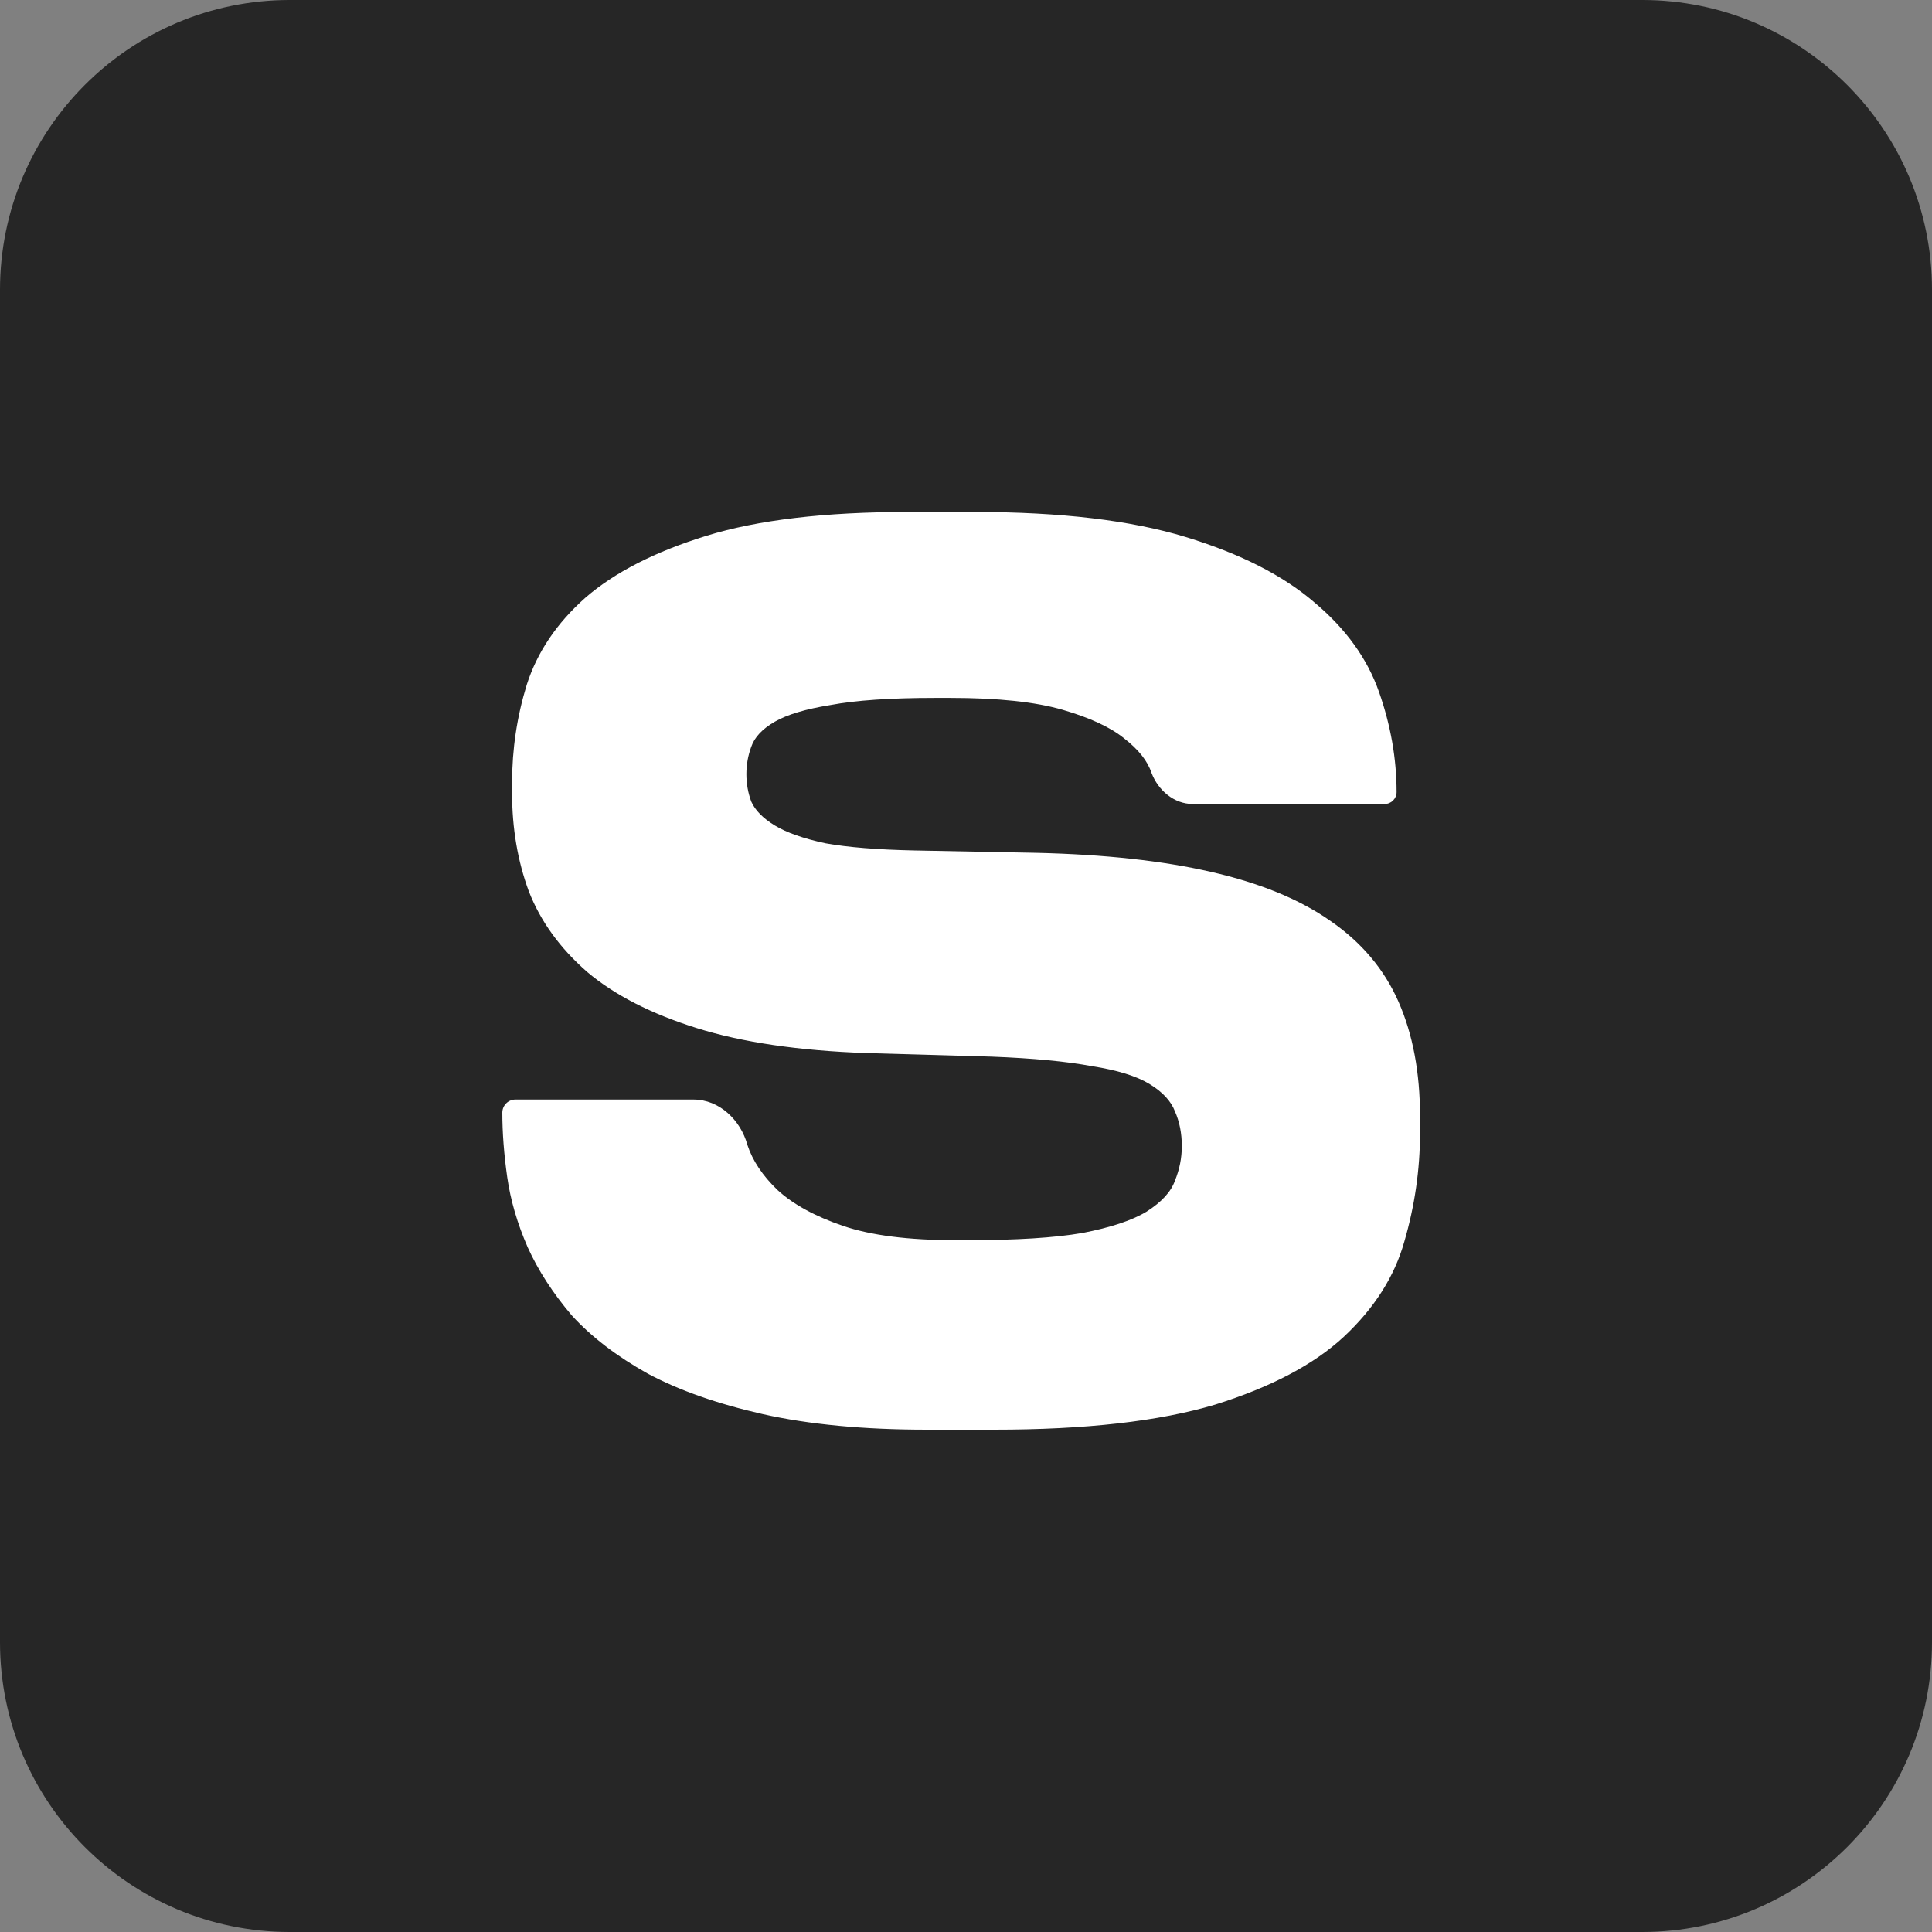 <?xml version="1.0" encoding="UTF-8"?> <svg xmlns="http://www.w3.org/2000/svg" width="80" height="80" viewBox="0 0 80 80" fill="none"><rect x="0" y="0" width="80" height="80" fill="#808080" stroke="none"/><path d="M0 12C0 5.373 5.373 0 12 0H68C74.627 0 80 5.373 80 12V68C80 74.627 74.627 80 68 80H12C5.373 80 0 74.627 0 68V12Z" fill="#262626"></path><path d="M38.385 59.2C35.771 59.2 33.507 58.986 31.594 58.558C29.707 58.131 28.117 57.571 26.823 56.88C25.53 56.157 24.479 55.351 23.67 54.462C22.889 53.541 22.282 52.603 21.851 51.649C21.42 50.662 21.137 49.692 21.002 48.738C20.867 47.783 20.8 46.895 20.8 46.073V46.073C20.8 45.773 21.043 45.53 21.343 45.53H28.717C29.784 45.53 30.666 46.375 30.947 47.405V47.405C31.162 48.063 31.58 48.688 32.2 49.281C32.847 49.873 33.75 50.366 34.908 50.761C36.067 51.156 37.617 51.353 39.557 51.353H40.123C42.091 51.353 43.654 51.255 44.813 51.057C45.999 50.827 46.888 50.531 47.481 50.169C48.101 49.774 48.492 49.346 48.653 48.886C48.842 48.425 48.936 47.948 48.936 47.455C48.936 46.928 48.842 46.451 48.653 46.023C48.492 45.596 48.141 45.217 47.602 44.888C47.063 44.559 46.268 44.313 45.217 44.148C44.166 43.951 42.778 43.819 41.053 43.753L35.879 43.605C33.076 43.507 30.731 43.161 28.845 42.569C26.958 41.977 25.449 41.203 24.317 40.249C23.185 39.262 22.377 38.144 21.892 36.894C21.433 35.643 21.204 34.294 21.204 32.847V32.403C21.204 31.021 21.406 29.672 21.811 28.356C22.242 27.007 23.05 25.806 24.236 24.753C25.449 23.7 27.12 22.845 29.249 22.187C31.378 21.529 34.154 21.2 37.577 21.2H40.366C43.923 21.2 46.834 21.546 49.098 22.236C51.362 22.927 53.14 23.832 54.434 24.951C55.728 26.036 56.617 27.27 57.102 28.652C57.587 30.034 57.83 31.416 57.83 32.797V32.797C57.83 33.07 57.609 33.291 57.336 33.291H49.383C48.615 33.291 47.957 32.725 47.683 32.008V32.008C47.521 31.514 47.144 31.037 46.551 30.577C45.985 30.116 45.136 29.721 44.004 29.392C42.872 29.063 41.323 28.899 39.355 28.899H38.709C36.876 28.899 35.434 28.997 34.383 29.195C33.359 29.359 32.591 29.59 32.079 29.886C31.567 30.182 31.243 30.527 31.108 30.922C30.974 31.284 30.906 31.662 30.906 32.057C30.906 32.452 30.974 32.83 31.108 33.192C31.27 33.554 31.594 33.883 32.079 34.179C32.564 34.475 33.264 34.722 34.181 34.919C35.097 35.084 36.323 35.183 37.86 35.216L42.913 35.314C45.742 35.38 48.155 35.643 50.149 36.104C52.17 36.565 53.814 37.239 55.081 38.127C56.374 39.016 57.318 40.134 57.911 41.483C58.504 42.832 58.8 44.411 58.8 46.221V46.912C58.8 48.425 58.584 49.922 58.153 51.403C57.749 52.85 56.913 54.166 55.647 55.351C54.407 56.502 52.628 57.44 50.311 58.164C47.993 58.855 44.947 59.2 41.175 59.2H38.385Z" fill="white"></path></svg> 